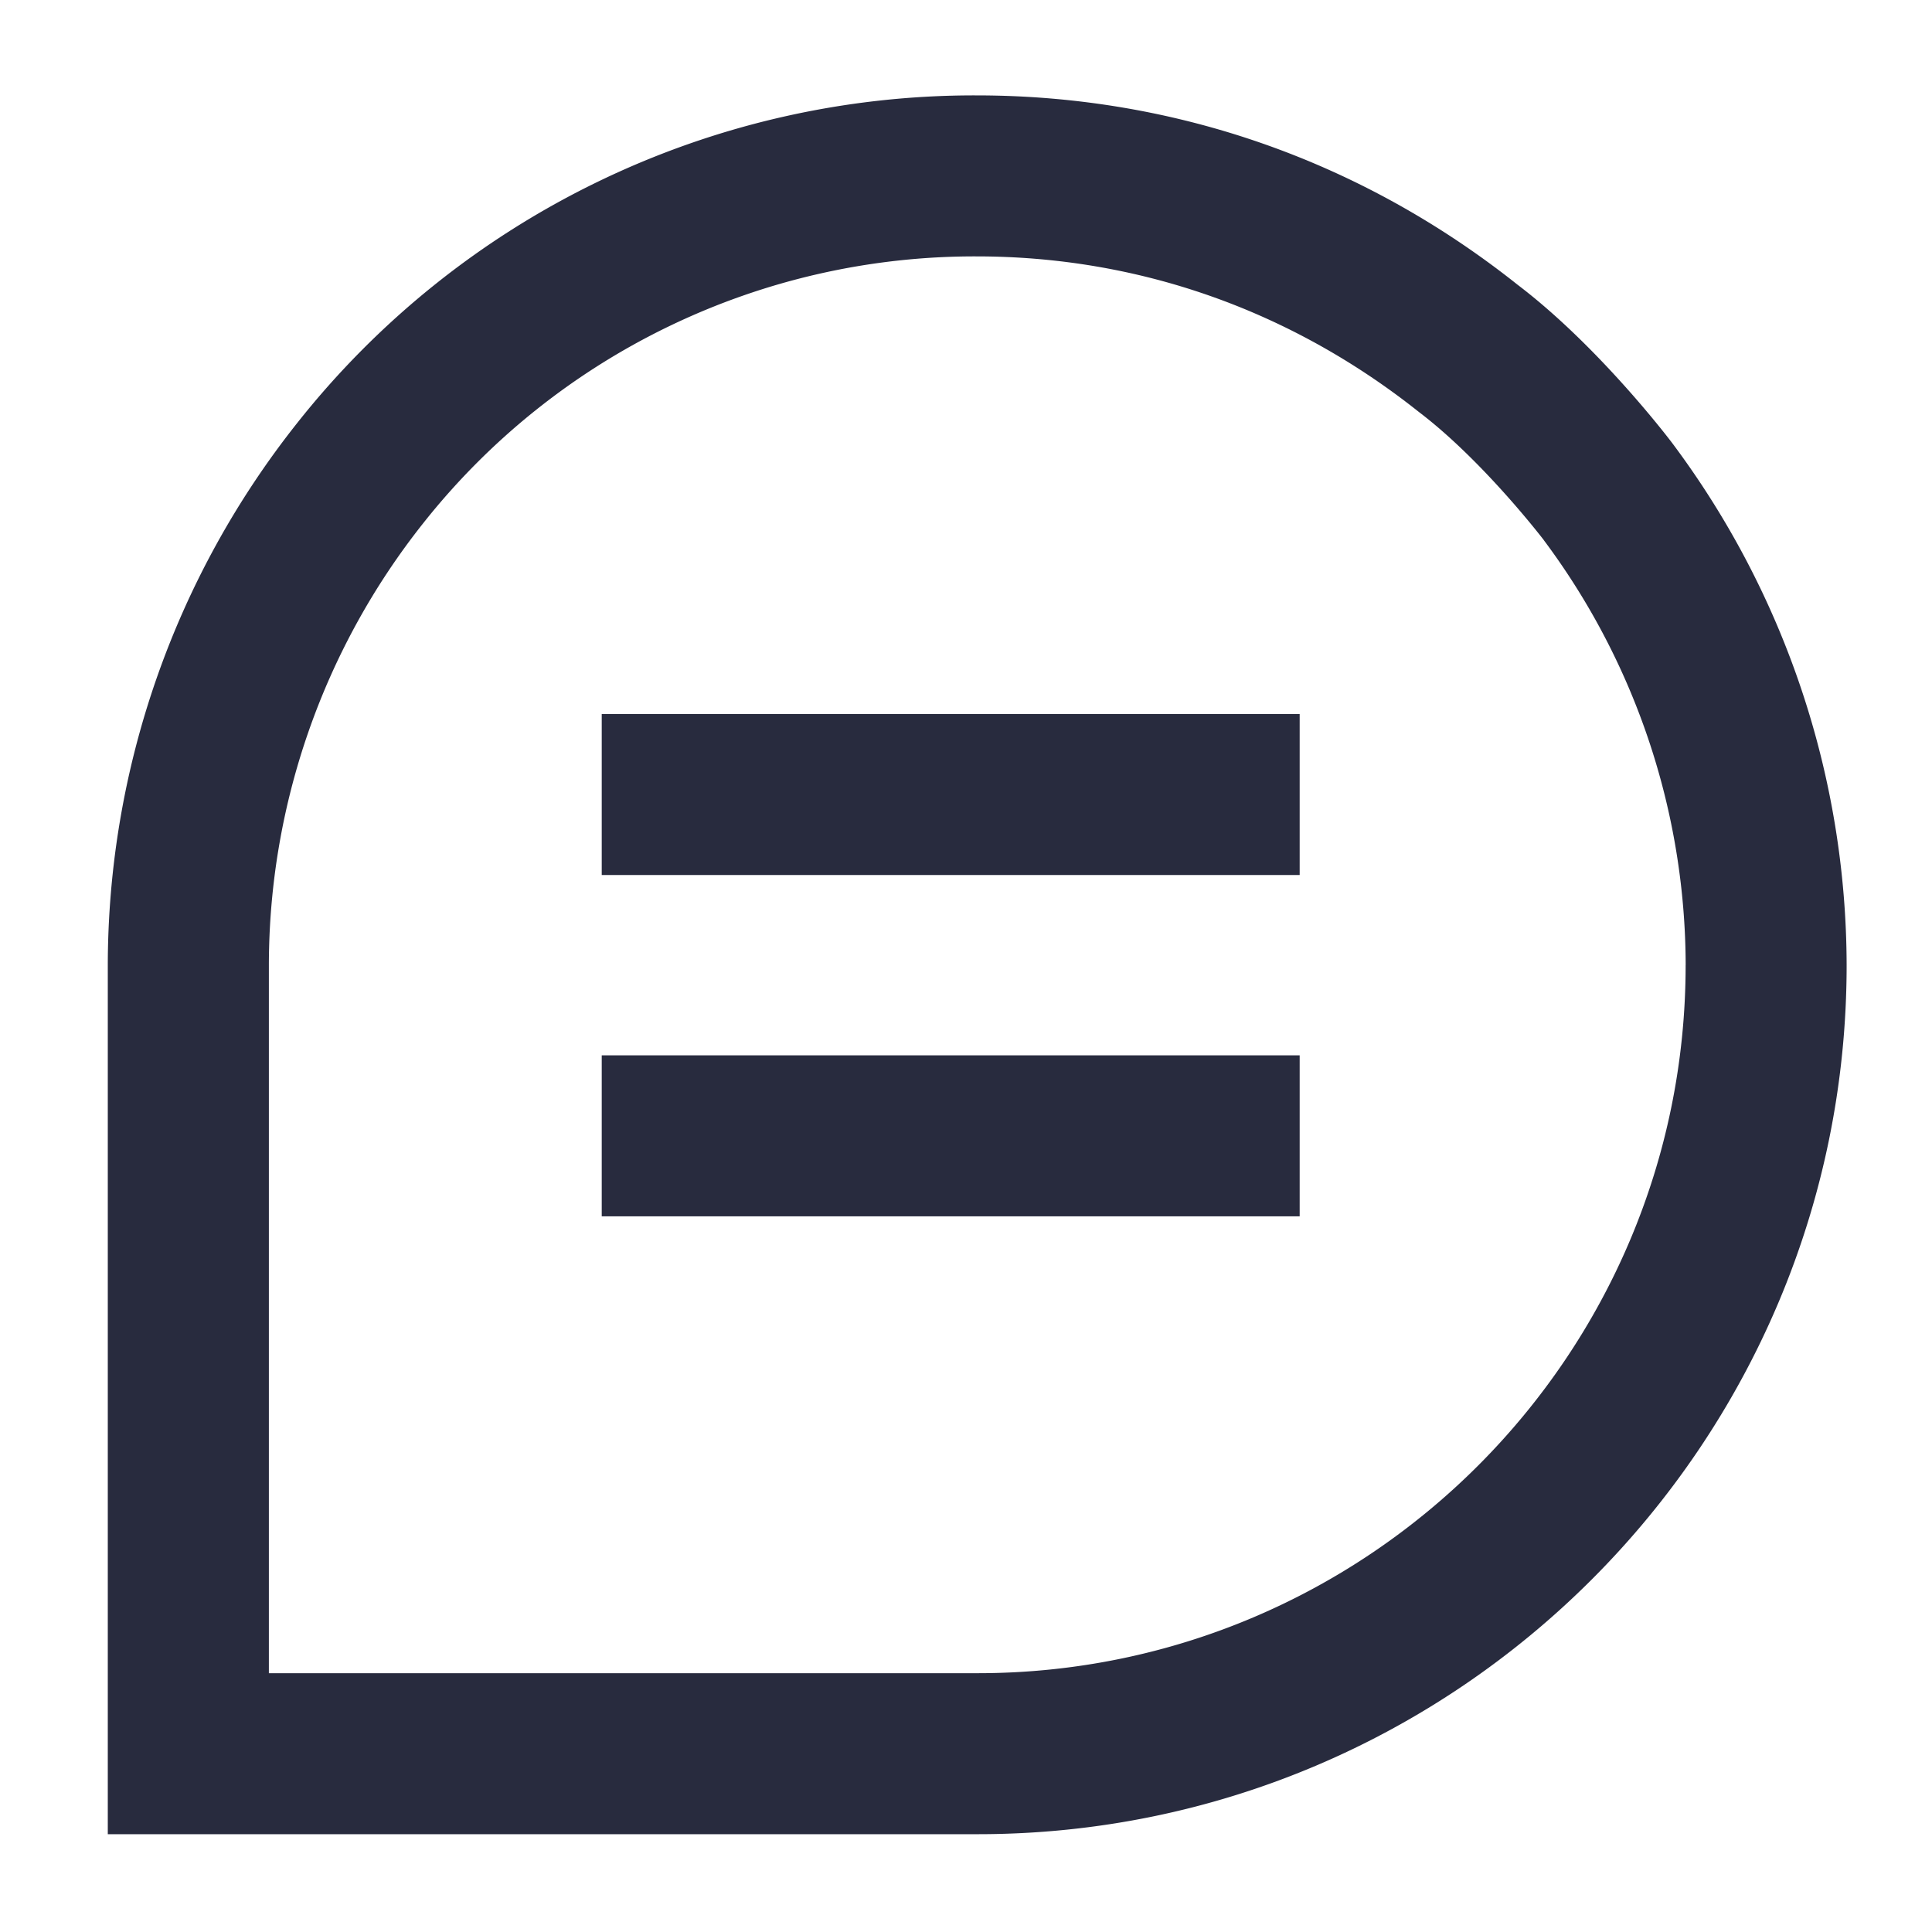 <svg width="48" height="48" fill="none" xmlns="http://www.w3.org/2000/svg"><path fill-rule="evenodd" clip-rule="evenodd" d="M45.879 23.976a21.712 21.712 0 0 0-4.327-12.96c-.017-.024-1.793-2.38-3.846-3.94-3.874-3.08-8.523-4.706-13.447-4.706a21.445 21.445 0 0 0-16.881 8.147 21.707 21.707 0 0 0-4.7 13.464V45.57H24.3c11.9-.002 21.58-9.69 21.579-21.594zm-4 .002c.001 9.697-7.883 17.59-17.58 17.592H6.68V23.98a17.684 17.684 0 0 1 3.83-10.975A17.47 17.47 0 0 1 24.26 6.37c4.01 0 7.8 1.328 10.99 3.864 1.579 1.199 3.052 3.115 3.104 3.182v.002a17.693 17.693 0 0 1 3.526 10.56zM14.95 21.74v-4h17.34v4H14.95zm0 4.48v4h17.34v-4H14.95z" fill="#282B3E"/></svg>